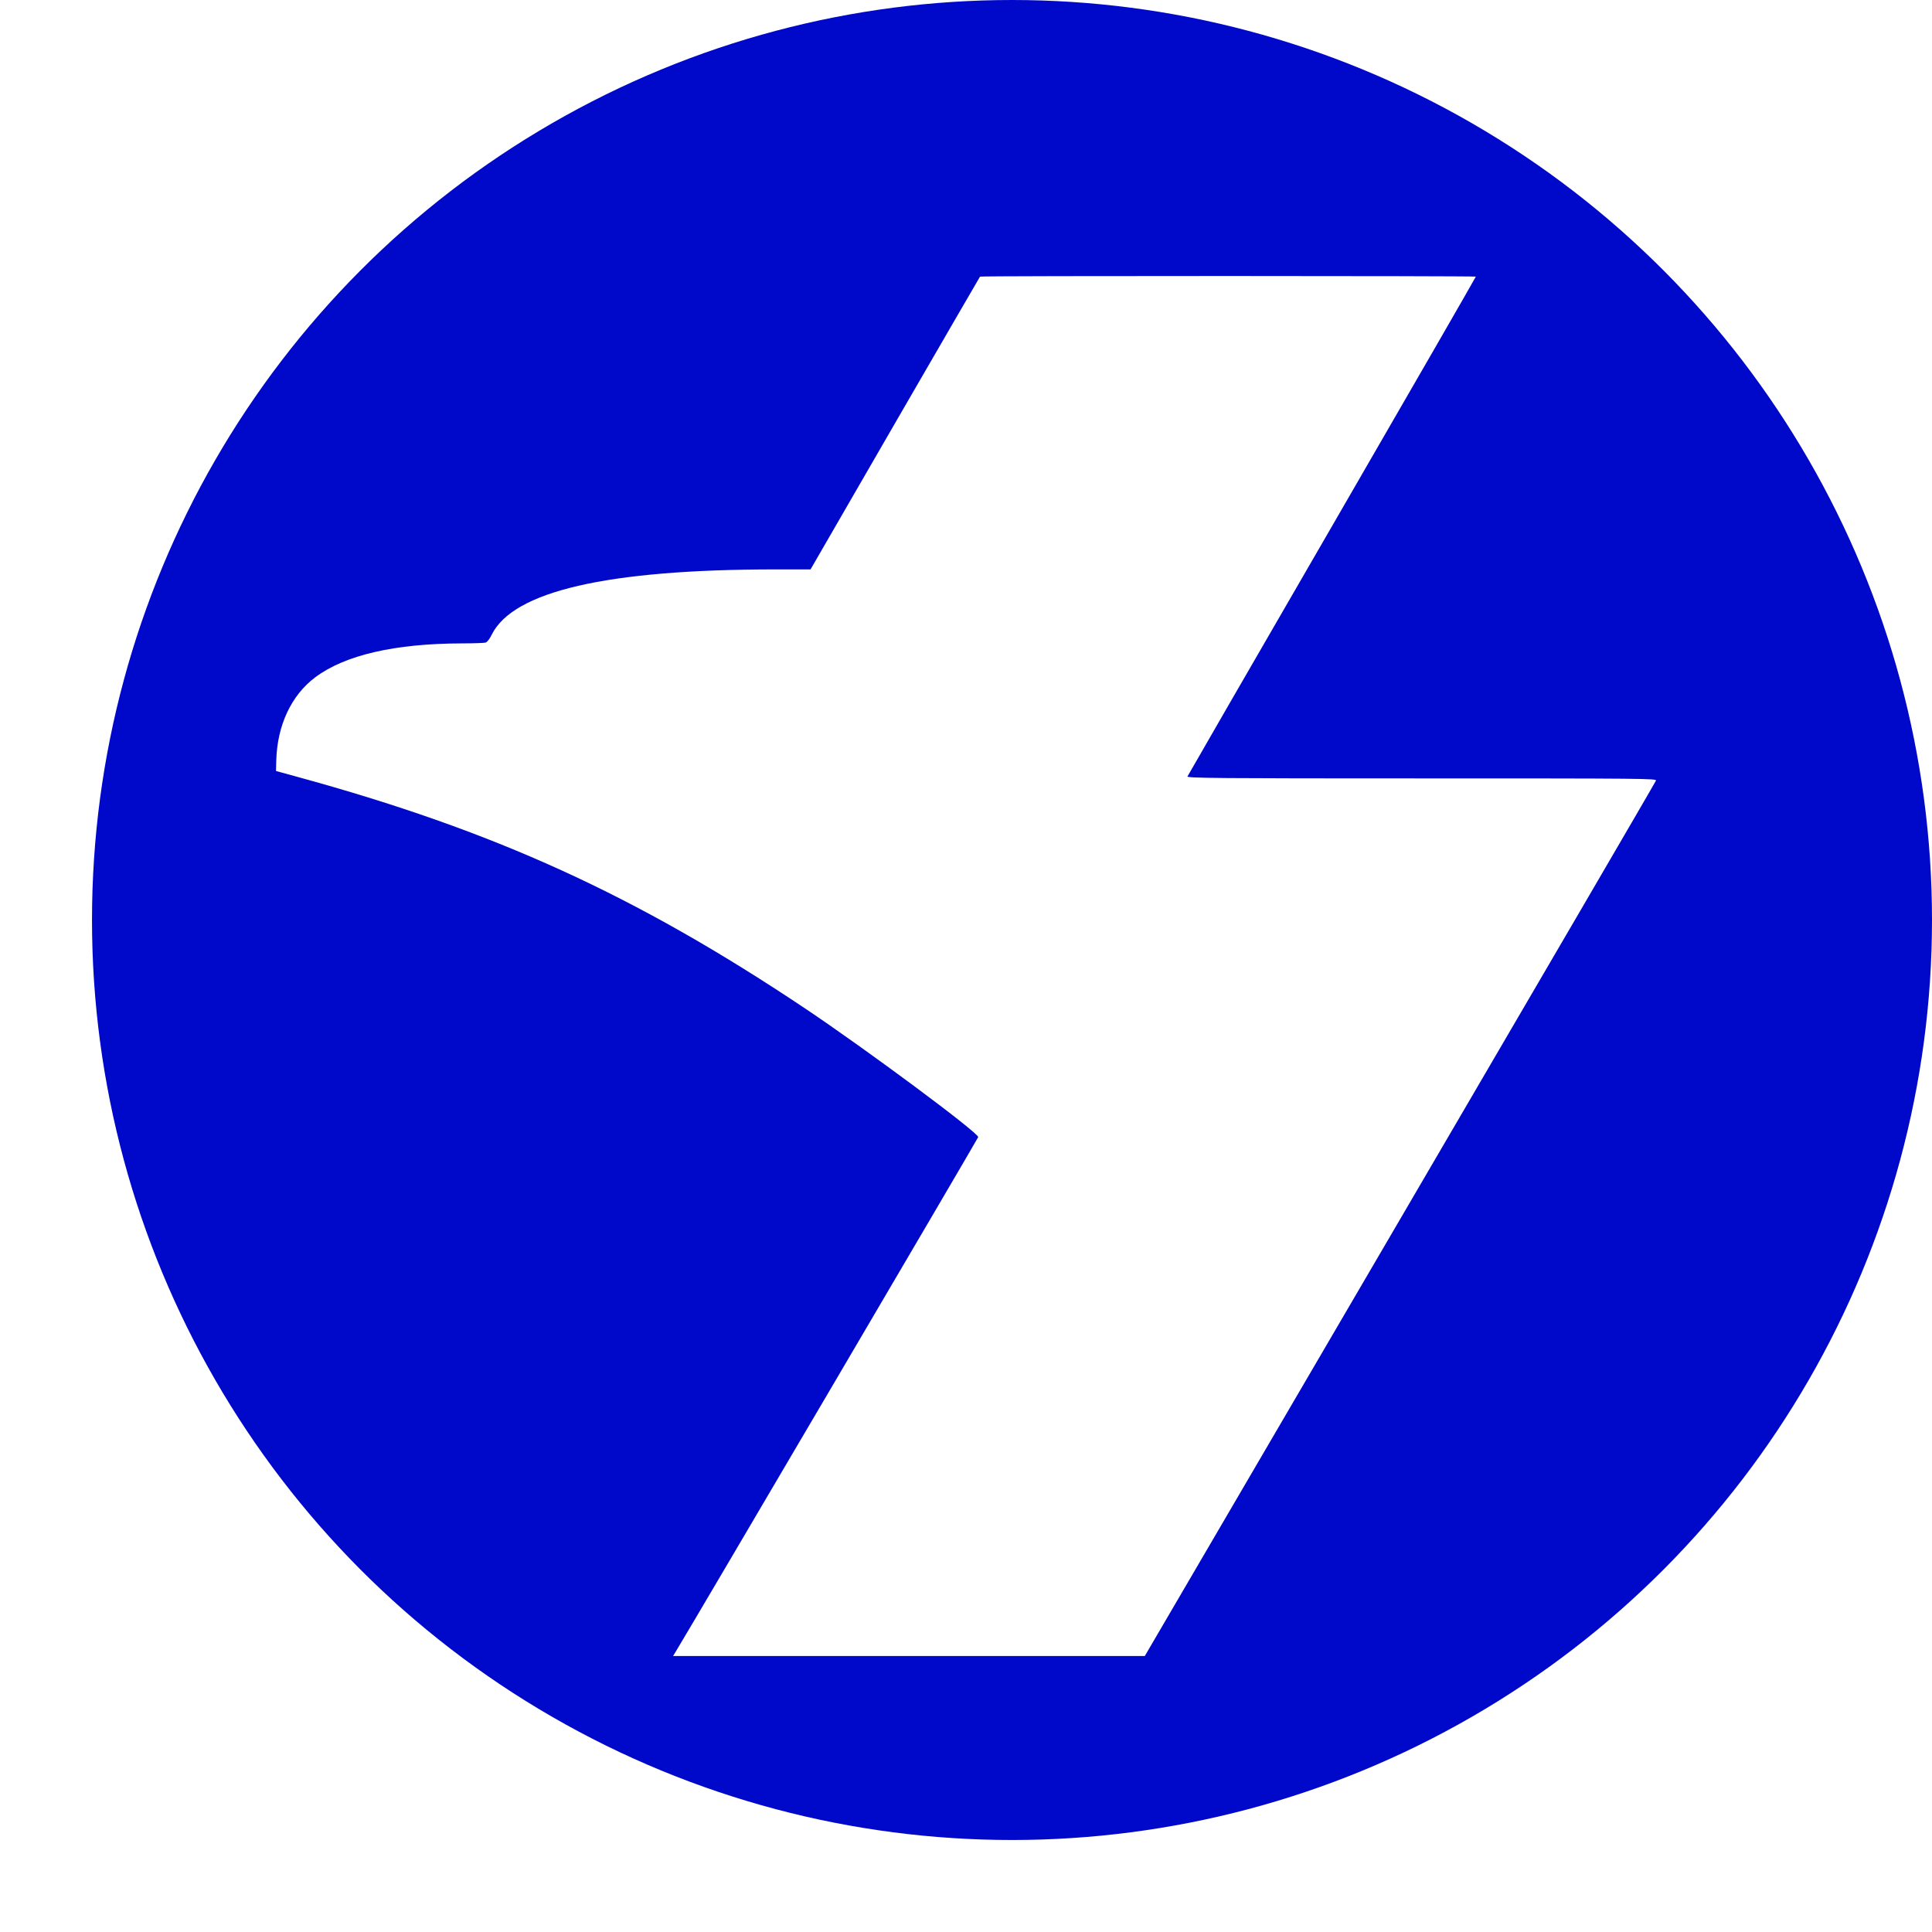 <?xml version="1.0" encoding="UTF-8"?> <svg xmlns="http://www.w3.org/2000/svg" width="105" height="105" viewBox="0 0 105 105" fill="none"><circle cx="55" cy="50" r="50" fill="#0008CA"></circle><g filter="url(#filter0_dd_127_11)"><path d="M53.262 15.034C53.248 15.056 51.163 18.64 48.639 23.007L44.052 30.945H42.108C32.989 30.952 27.886 32.13 26.72 34.501C26.607 34.734 26.472 34.903 26.387 34.924C26.303 34.945 25.73 34.967 25.108 34.967C21.461 34.974 18.746 35.602 17.135 36.808C15.827 37.789 15.064 39.426 15.014 41.345L15 41.902L16.131 42.212C26.882 45.155 34.516 48.633 43.734 54.793C47.105 57.05 53.184 61.566 53.163 61.799C53.156 61.862 37.655 88.236 36.722 89.767L36.58 90H49.403H62.218L76.087 66.272C83.714 53.226 89.977 42.495 89.998 42.424C90.047 42.311 89.411 42.304 77.274 42.304C66.134 42.304 64.508 42.29 64.537 42.198C64.565 42.142 68.092 36.018 72.397 28.588C76.695 21.159 80.208 15.063 80.208 15.034C80.208 14.992 53.312 14.985 53.262 15.034Z" fill="white"></path></g><defs><filter id="filter0_dd_127_11" x="0" y="0" width="105" height="105" filterUnits="userSpaceOnUse" color-interpolation-filters="sRGB"><feFlood flood-opacity="0" result="BackgroundImageFix"></feFlood><feColorMatrix in="SourceAlpha" type="matrix" values="0 0 0 0 0 0 0 0 0 0 0 0 0 0 0 0 0 0 127 0" result="hardAlpha"></feColorMatrix><feOffset dx="-5" dy="-5"></feOffset><feGaussianBlur stdDeviation="5"></feGaussianBlur><feComposite in2="hardAlpha" operator="out"></feComposite><feColorMatrix type="matrix" values="0 0 0 0 0 0 0 0 0 0 0 0 0 0 0 0 0 0 0.25 0"></feColorMatrix><feBlend mode="normal" in2="BackgroundImageFix" result="effect1_dropShadow_127_11"></feBlend><feColorMatrix in="SourceAlpha" type="matrix" values="0 0 0 0 0 0 0 0 0 0 0 0 0 0 0 0 0 0 127 0" result="hardAlpha"></feColorMatrix><feOffset dx="5" dy="5"></feOffset><feGaussianBlur stdDeviation="5"></feGaussianBlur><feComposite in2="hardAlpha" operator="out"></feComposite><feColorMatrix type="matrix" values="0 0 0 0 0 0 0 0 0 0 0 0 0 0 0 0 0 0 0.25 0"></feColorMatrix><feBlend mode="normal" in2="effect1_dropShadow_127_11" result="effect2_dropShadow_127_11"></feBlend><feBlend mode="normal" in="SourceGraphic" in2="effect2_dropShadow_127_11" result="shape"></feBlend></filter></defs></svg> 